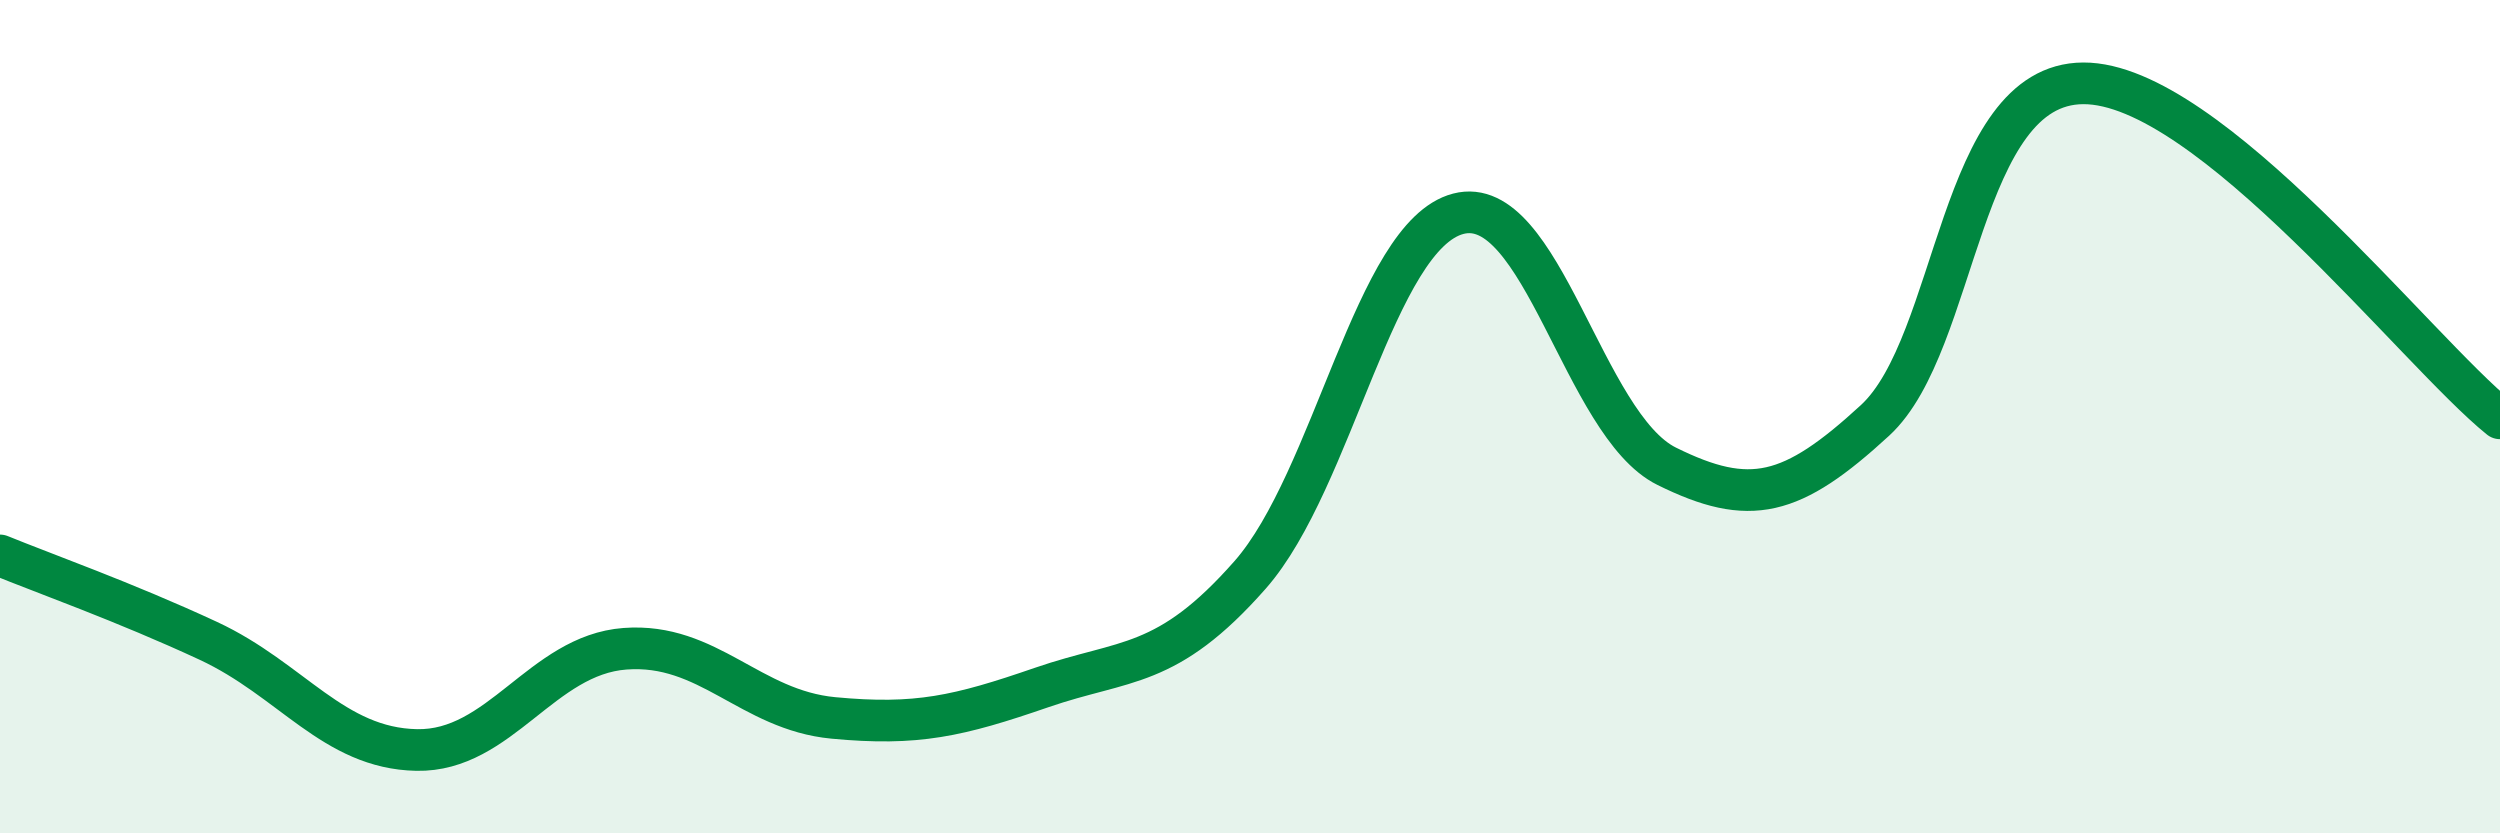 
    <svg width="60" height="20" viewBox="0 0 60 20" xmlns="http://www.w3.org/2000/svg">
      <path
        d="M 0,13.33 C 1,13.74 3,14.45 5,15.38 C 7,16.31 8,17.96 10,18 C 12,18.04 13,15.72 15,15.57 C 17,15.42 18,17.04 20,17.23 C 22,17.42 23,17.19 25,16.5 C 27,15.81 28,16.07 30,13.8 C 32,11.53 33,5.65 35,5.13 C 37,4.61 38,10.2 40,11.19 C 42,12.18 43,11.93 45,10.09 C 47,8.25 47,2.01 50,2 C 53,1.99 58,8.43 60,10.04L60 20L0 20Z"
        fill="#008740"
        opacity="0.1"
        stroke-linecap="round"
        stroke-linejoin="round"
      />
      <path
        d="M 0,13.33 C 1,13.74 3,14.45 5,15.38 C 7,16.31 8,17.96 10,18 C 12,18.04 13,15.72 15,15.57 C 17,15.42 18,17.04 20,17.23 C 22,17.42 23,17.19 25,16.5 C 27,15.81 28,16.07 30,13.8 C 32,11.53 33,5.65 35,5.13 C 37,4.61 38,10.2 40,11.19 C 42,12.18 43,11.93 45,10.09 C 47,8.25 47,2.01 50,2 C 53,1.99 58,8.43 60,10.04"
        stroke="#008740"
        stroke-width="1"
        fill="none"
        stroke-linecap="round"
        stroke-linejoin="round"
      />
    </svg>
  
